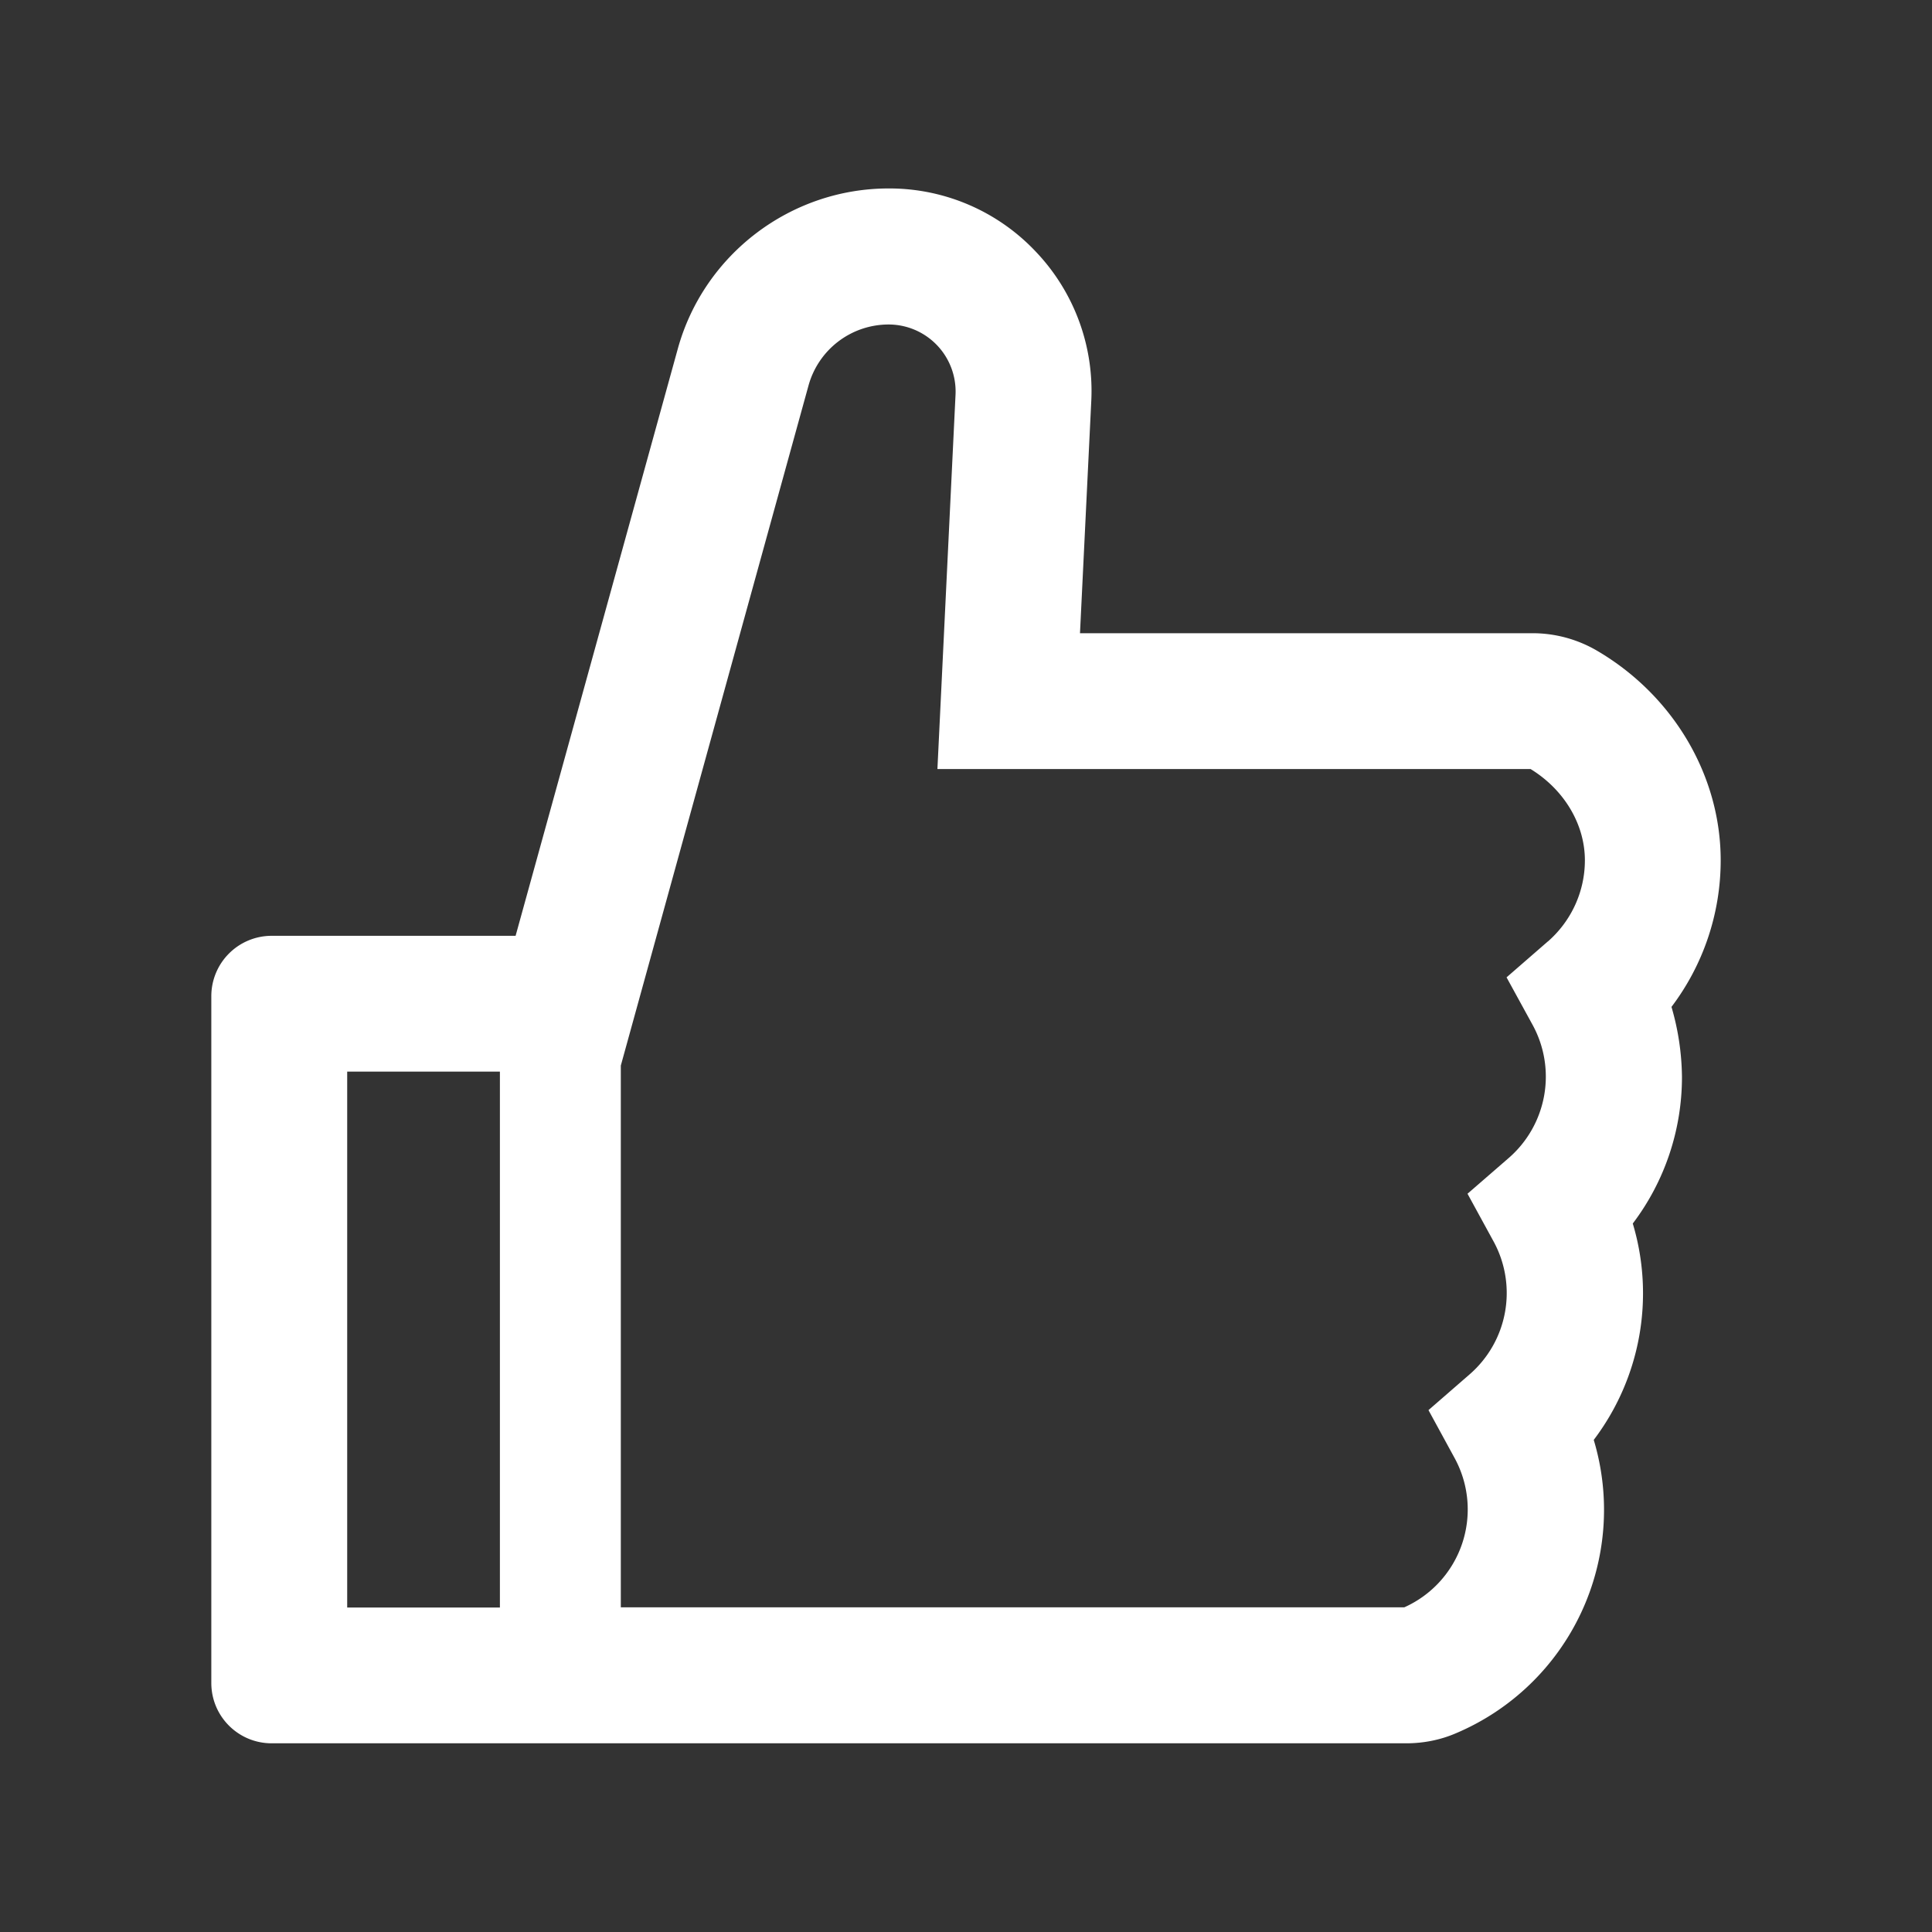 <svg width="24" height="24" fill="none" xmlns="http://www.w3.org/2000/svg"><rect width="100%" height="100%" fill="#333333" stroke="none"/><path d="M20.763 12.509c.394-.52.612-1.158.612-1.822 0-1.052-.588-2.048-1.535-2.603a1.586 1.586 0 00-.804-.218h-5.62l.14-2.88a2.509 2.509 0 00-.691-1.862 2.499 2.499 0 00-1.826-.783c-1.219 0-2.297.82-2.62 1.995l-2.014 7.289h-3.03a.75.75 0 00-.75.75v8.531c0 .415.335.75.75.75h14.093c.216 0 .427-.042.621-.126a3.014 3.014 0 001.709-3.643 3.016 3.016 0 00.485-2.688c.394-.52.611-1.158.611-1.82a3.2 3.2 0 00-.13-.87zm-16.45 7.46v-6.657H6.21v6.657H4.312zm14.915-8.274l-.513.446.326.595a1.339 1.339 0 01-.298 1.648l-.513.445.325.595a1.338 1.338 0 01-.298 1.648l-.512.445.325.596a1.332 1.332 0 01-.626 1.854H7.712v-6.73l2.332-8.449a1.033 1.033 0 01.989-.757.833.833 0 01.837.872l-.225 4.65h7.368c.418.256.675.687.675 1.134 0 .387-.168.753-.459 1.008z" fill="#fff"/></svg>